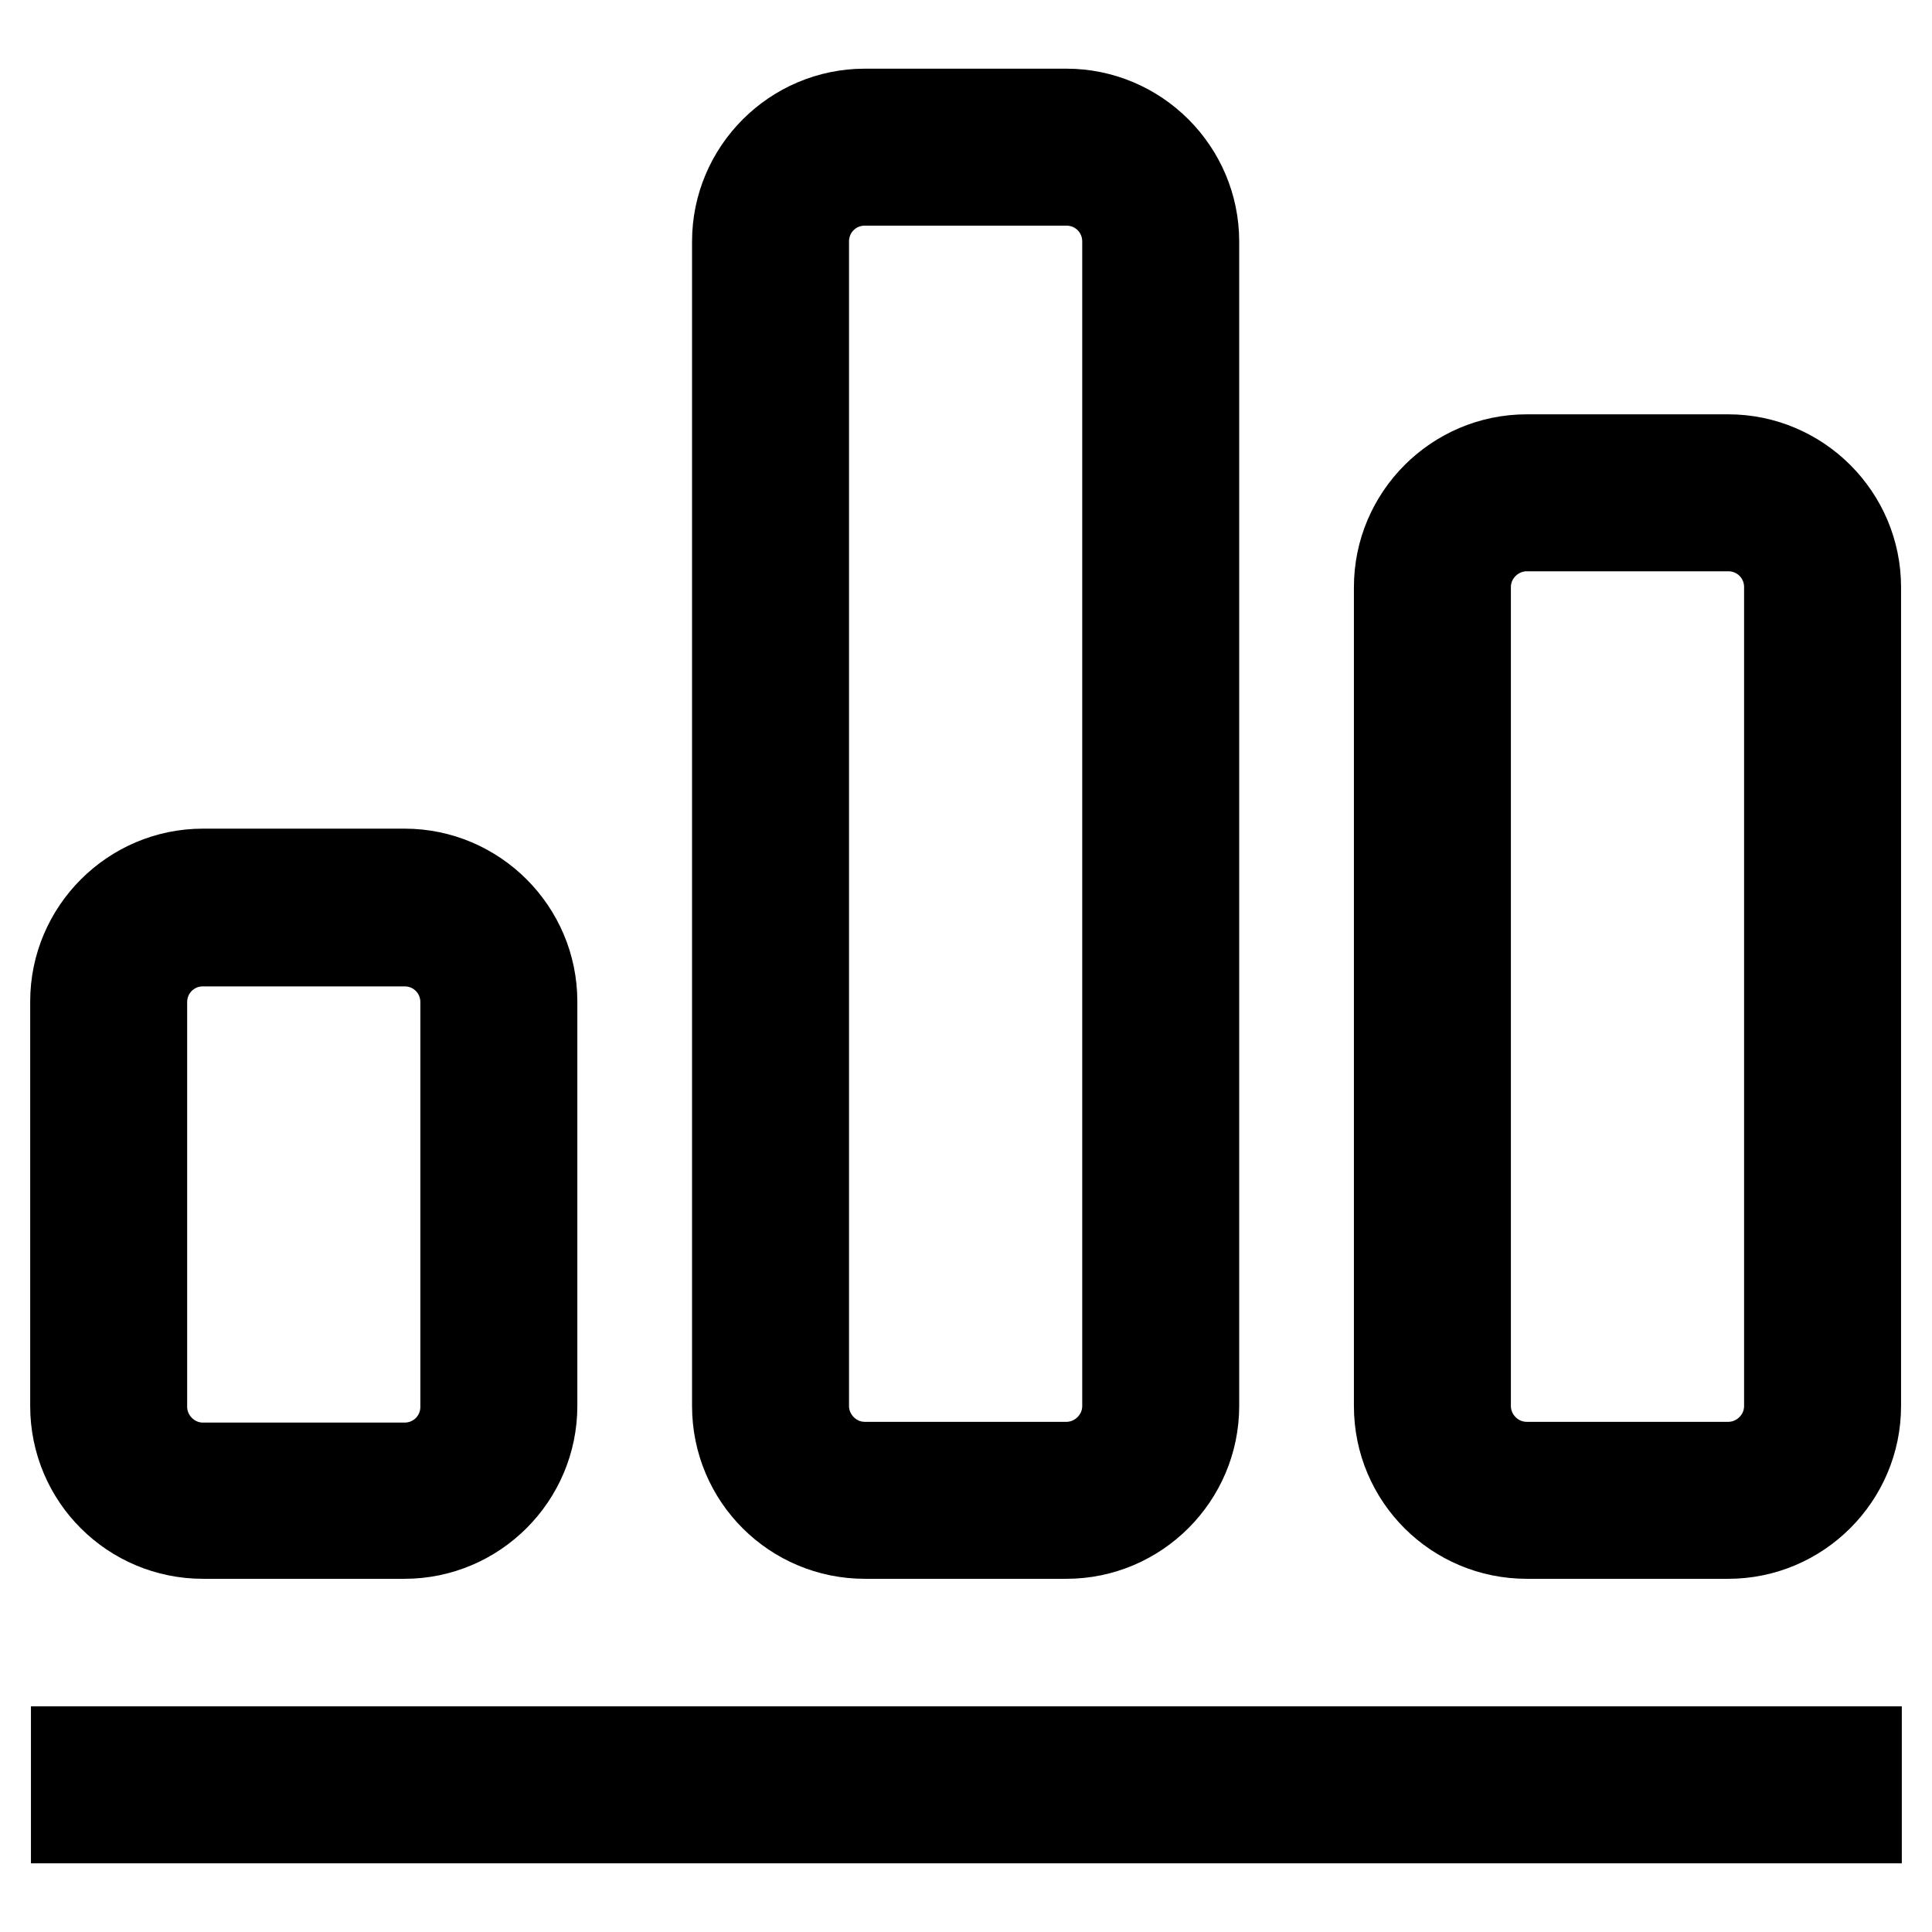 <?xml version="1.0" encoding="utf-8"?>
<!-- Svg Vector Icons : http://www.onlinewebfonts.com/icon -->
<!DOCTYPE svg PUBLIC "-//W3C//DTD SVG 1.1//EN" "http://www.w3.org/Graphics/SVG/1.1/DTD/svg11.dtd">
<svg version="1.1" xmlns="http://www.w3.org/2000/svg" xmlns:xlink="http://www.w3.org/1999/xlink" x="0px" y="0px" viewBox="0 0 256 256" enable-background="new 0 0 256 256" xml:space="preserve">
<g> <path stroke-width="12" fill-opacity="0" stroke="#000000"  d="M10.1,232.1H246v8.8H10.1V232.1z M26.9,203.2h26.7c9.3,0,16.9-7.6,16.9-16.9v-53.6 c0-9.3-7.6-16.9-16.9-16.9H26.9c-9.3,0-16.9,7.6-16.9,16.9v53.6C10,195.7,17.6,203.2,26.9,203.2z M18.8,132.8 c0-4.5,3.6-8.1,8.1-8.1h26.7c4.5,0,8.1,3.6,8.1,8.1v53.6c0,4.5-3.6,8.1-8.1,8.1H26.9c-4.5,0-8.1-3.7-8.1-8.1V132.8z M114.6,203.2 h26.7c9.3,0,16.9-7.6,16.9-16.9V32c0-9.3-7.6-16.9-16.9-16.9h-26.7c-9.3,0-16.9,7.6-16.9,16.9v154.3 C97.7,195.7,105.3,203.2,114.6,203.2z M106.5,32c0-4.5,3.6-8.1,8.1-8.1h26.7c4.5,0,8.1,3.6,8.1,8.1v154.3c0,4.5-3.7,8.1-8.1,8.1 h-26.7c-4.5,0-8.1-3.7-8.1-8.1V32z M202.3,203.2H229c9.3,0,16.9-7.6,16.9-16.9V77.8c0-9.3-7.6-16.9-16.9-16.9h-26.7 c-9.3,0-16.9,7.6-16.9,16.9v108.5C185.4,195.7,193,203.2,202.3,203.2z M194.2,77.8c0-4.5,3.7-8.1,8.1-8.1H229 c4.5,0,8.1,3.6,8.1,8.1v108.5c0,4.5-3.7,8.1-8.1,8.1h-26.7c-4.5,0-8.1-3.7-8.1-8.1V77.8z"/></g>
</svg>
